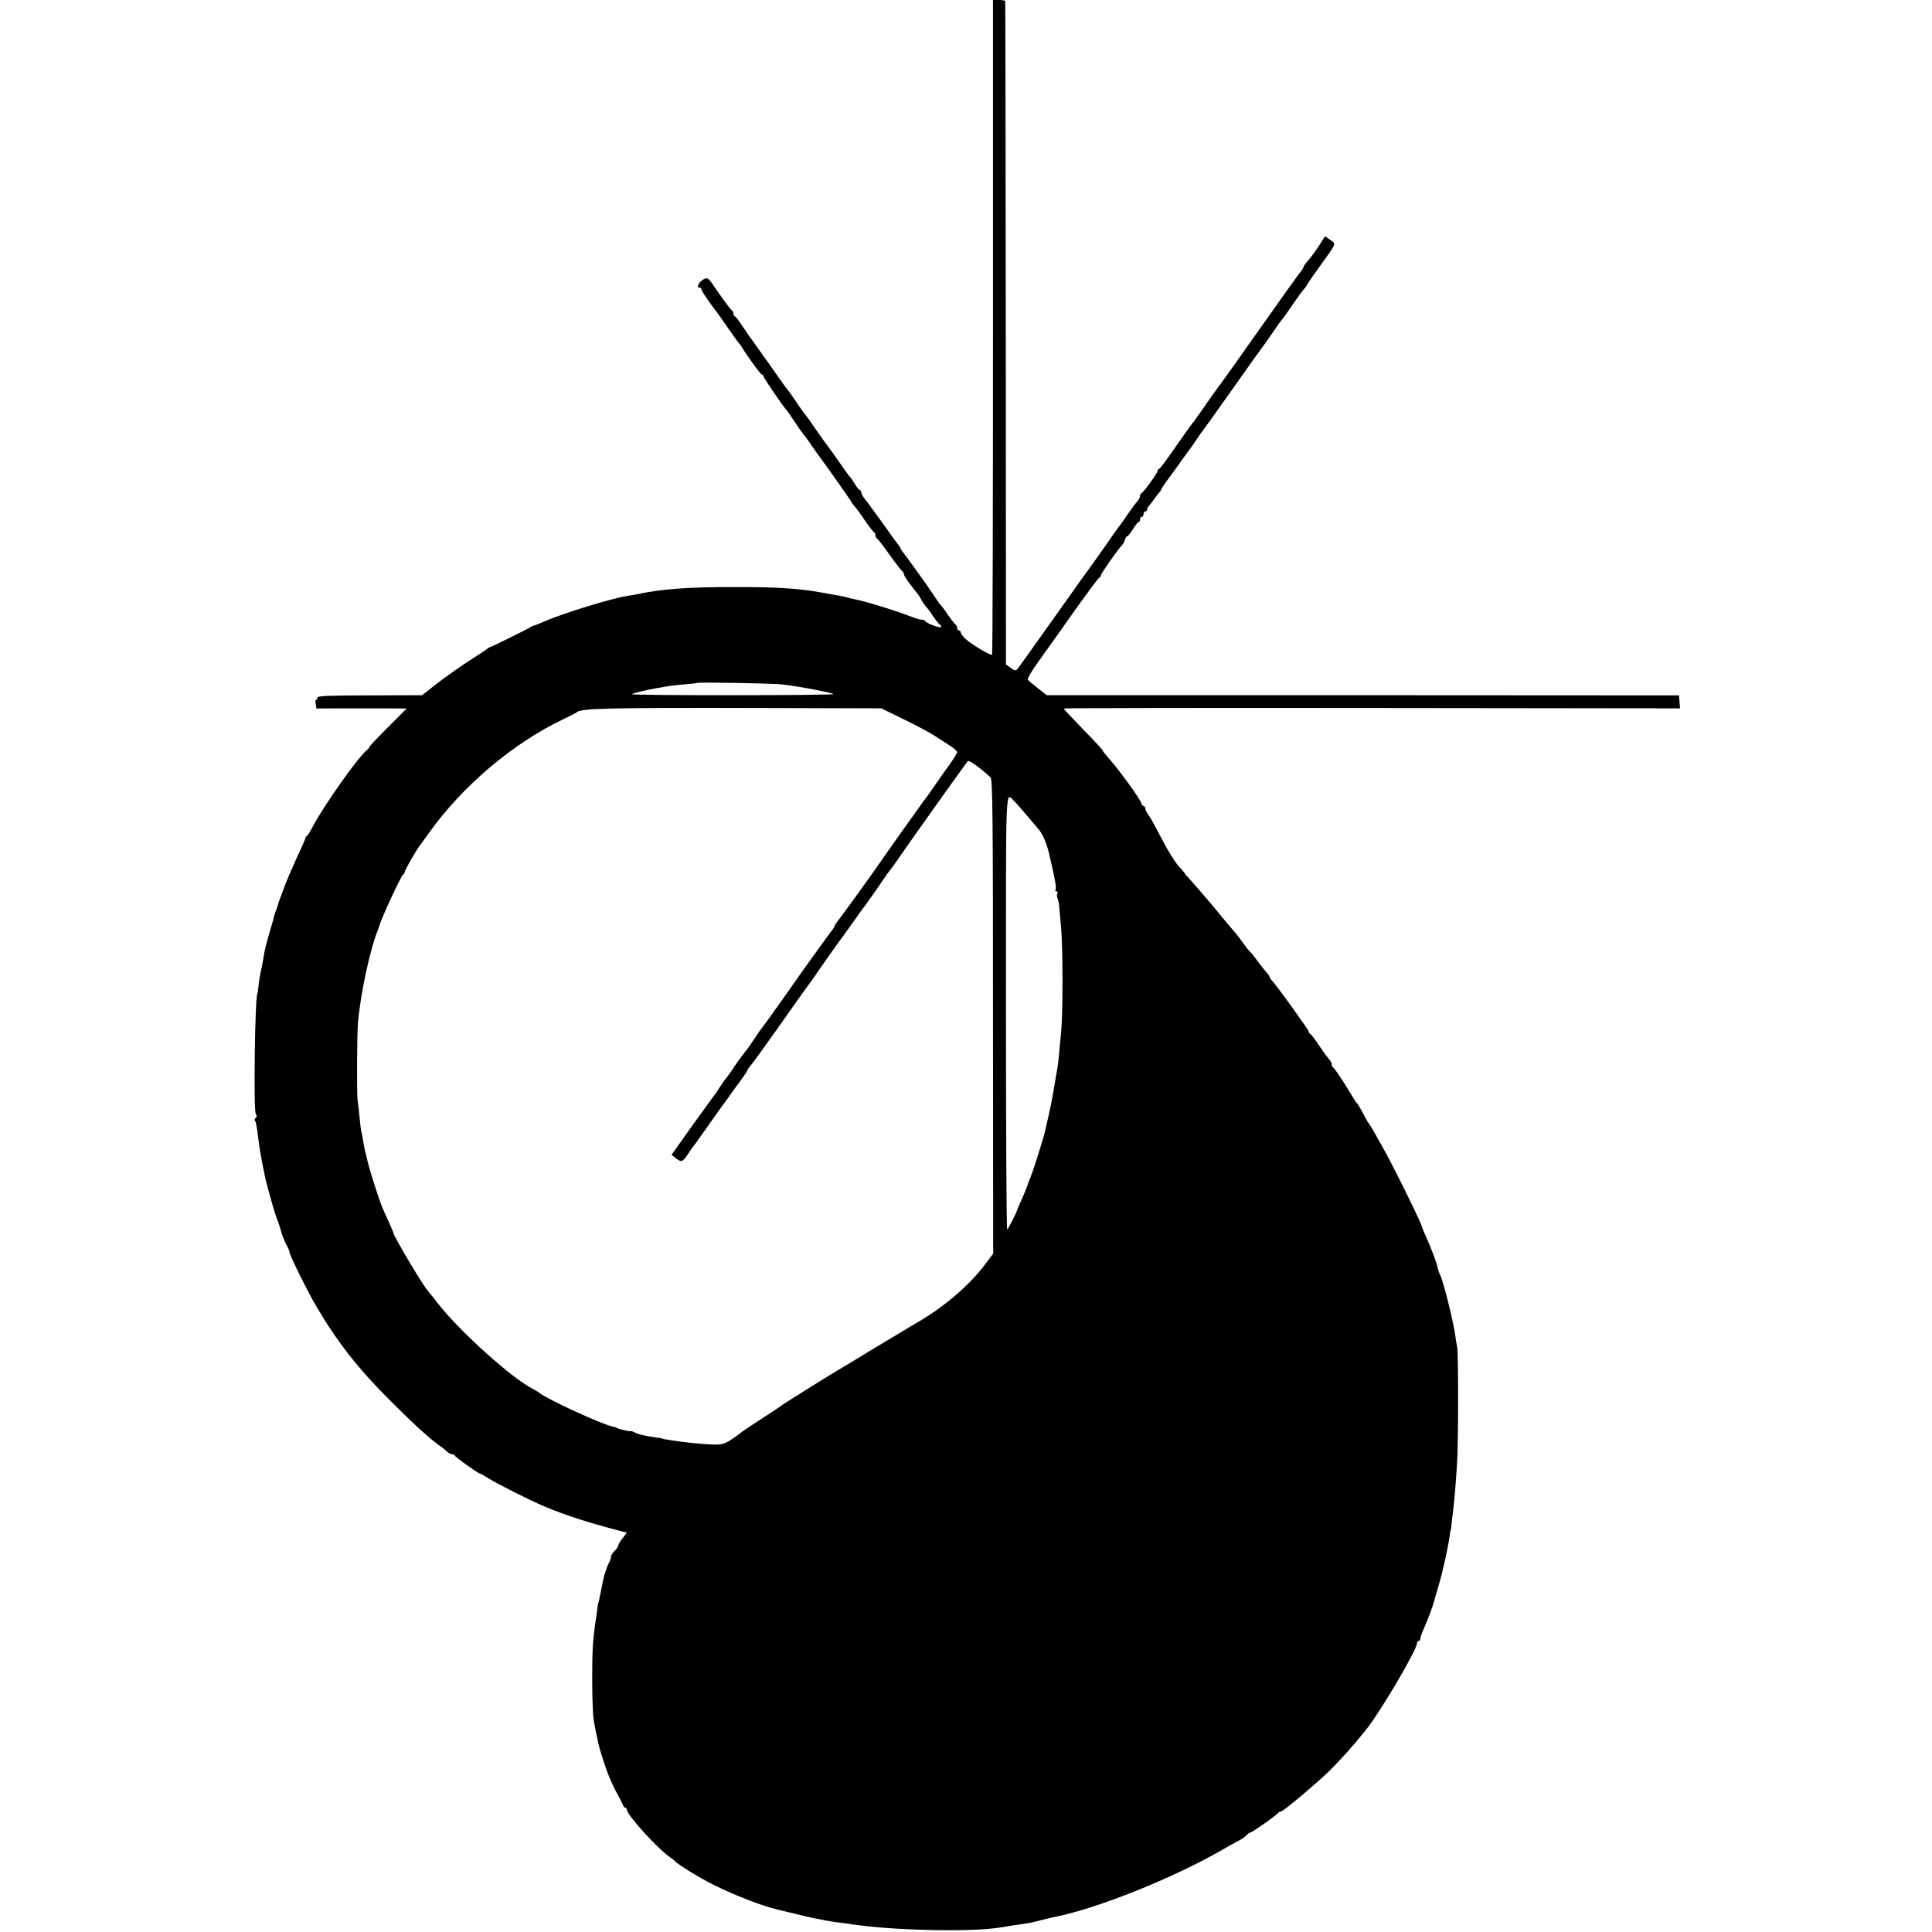 <?xml version="1.0" standalone="no"?>
<!DOCTYPE svg PUBLIC "-//W3C//DTD SVG 20010904//EN"
 "http://www.w3.org/TR/2001/REC-SVG-20010904/DTD/svg10.dtd">
<svg version="1.0" xmlns="http://www.w3.org/2000/svg"
 width="1088pt" height="1088pt" viewBox="0 0 1088 1088"
 preserveAspectRatio="xMidYMid meet">
<g transform="translate(0,1088) scale(0.1,-0.1)"
fill="#000000" stroke="none">
<path d="M5592 9040 c0 -1013 -2 -1843 -5 -1847 -8 -7 -126 64 -154 93 -13 13
-23 28 -23 34 0 5 -4 10 -10 10 -5 0 -10 6 -10 14 0 8 -4 16 -8 18 -5 2 -23
26 -42 53 -18 28 -37 52 -40 55 -4 3 -19 23 -33 45 -32 48 -44 66 -119 170
-32 44 -62 85 -68 92 -5 7 -10 15 -10 17 0 3 -7 14 -15 23 -8 10 -48 65 -89
123 -42 58 -84 116 -96 130 -11 14 -20 31 -20 38 0 6 -4 12 -8 12 -4 0 -16 15
-27 33 -10 17 -22 34 -25 37 -4 3 -29 37 -55 75 -27 39 -60 86 -75 105 -15 19
-48 67 -75 105 -26 39 -51 72 -54 75 -3 3 -24 32 -46 65 -22 33 -42 62 -46 65
-3 3 -26 34 -51 70 -25 36 -77 110 -117 165 -40 55 -84 118 -98 140 -14 22
-30 42 -34 43 -5 2 -9 10 -9 17 0 7 -4 15 -8 17 -7 3 -63 79 -105 142 -29 43
-37 47 -62 28 -25 -17 -33 -42 -15 -42 6 0 10 -5 10 -10 0 -6 24 -43 53 -83
30 -39 76 -103 102 -142 27 -38 51 -72 54 -75 3 -3 11 -12 16 -21 41 -66 109
-159 116 -159 5 0 9 -4 9 -10 0 -8 114 -175 130 -190 3 -3 23 -32 45 -65 22
-33 42 -62 45 -65 3 -3 22 -27 41 -55 18 -27 38 -54 42 -60 32 -42 178 -249
187 -264 5 -11 16 -25 23 -33 7 -7 33 -42 57 -78 25 -36 48 -66 53 -68 4 -2 7
-10 7 -17 0 -7 4 -15 8 -17 4 -1 37 -43 72 -93 35 -49 68 -91 72 -93 4 -2 8
-9 8 -15 0 -10 36 -61 79 -113 4 -5 14 -21 21 -34 7 -14 20 -31 27 -39 8 -8
25 -31 38 -52 14 -20 29 -40 35 -44 5 -3 10 -10 10 -16 0 -10 -82 20 -91 34
-3 5 -9 8 -13 7 -6 -2 -33 5 -61 16 -99 38 -262 88 -325 100 -14 3 -33 7 -42
10 -10 3 -30 7 -45 10 -16 2 -50 9 -78 14 -141 26 -254 34 -505 34 -260 1
-416 -11 -555 -41 -11 -2 -33 -6 -48 -8 -88 -13 -374 -101 -472 -145 -23 -10
-47 -20 -55 -22 -8 -2 -17 -5 -20 -8 -7 -7 -224 -114 -230 -114 -3 0 -9 -4
-15 -9 -5 -5 -53 -36 -106 -70 -52 -34 -133 -91 -179 -127 l-83 -65 -296 -1
c-222 0 -295 -3 -294 -12 2 -7 -1 -12 -6 -12 -4 0 -6 -11 -3 -25 l4 -25 127 1
c69 0 183 0 253 0 l128 -1 -105 -105 c-58 -58 -105 -108 -105 -112 0 -3 -6
-11 -14 -17 -49 -39 -240 -309 -302 -426 -16 -30 -32 -56 -36 -58 -5 -2 -8 -7
-8 -12 0 -4 -22 -54 -49 -111 -26 -57 -58 -131 -70 -164 -12 -33 -24 -67 -28
-75 -3 -8 -7 -21 -9 -28 -1 -8 -6 -21 -10 -30 -4 -9 -8 -23 -10 -30 -1 -7 -9
-36 -18 -65 -24 -81 -39 -140 -41 -162 -1 -11 -5 -33 -9 -50 -11 -52 -18 -89
-21 -125 -2 -19 -4 -35 -5 -35 -14 0 -23 -650 -10 -676 7 -12 7 -20 0 -24 -6
-4 -8 -11 -4 -16 6 -10 10 -31 19 -104 5 -41 15 -102 20 -125 1 -3 5 -23 9
-45 4 -22 11 -56 16 -75 31 -116 52 -187 60 -205 5 -11 15 -40 22 -65 6 -25
20 -60 30 -78 10 -18 18 -37 18 -42 0 -17 101 -221 153 -310 119 -201 235
-349 417 -530 134 -134 221 -213 274 -250 12 -8 30 -22 40 -32 11 -10 25 -18
32 -18 7 0 14 -4 16 -8 3 -9 136 -103 140 -100 2 1 23 -11 47 -26 52 -33 231
-123 316 -159 116 -49 248 -92 423 -137 l42 -11 -25 -33 c-14 -18 -25 -37 -25
-43 0 -5 -9 -18 -20 -28 -11 -10 -20 -26 -20 -35 0 -9 -4 -20 -8 -26 -8 -9
-30 -73 -36 -104 -2 -8 -6 -31 -10 -50 -4 -19 -9 -44 -11 -55 -2 -11 -4 -20
-5 -20 -1 0 -3 -11 -5 -25 -2 -14 -5 -41 -8 -60 -19 -125 -22 -175 -22 -345 0
-104 4 -208 8 -230 22 -123 31 -158 59 -243 16 -51 45 -121 64 -155 19 -34 37
-70 41 -79 3 -10 9 -18 14 -18 5 0 9 -5 9 -11 0 -29 173 -220 242 -267 13 -9
25 -19 28 -22 14 -18 136 -93 216 -133 117 -59 282 -123 364 -141 14 -3 61
-15 104 -25 44 -11 95 -23 114 -26 19 -3 44 -8 56 -11 12 -2 37 -6 56 -9 19
-2 67 -8 105 -14 136 -19 319 -30 520 -31 163 0 256 6 350 24 11 2 42 7 68 10
51 8 53 8 127 27 25 6 54 13 65 15 242 49 665 219 940 378 33 19 74 42 92 51
18 9 37 23 44 31 6 8 15 14 20 14 10 0 150 99 160 113 3 5 9 7 12 5 7 -4 201
158 278 234 53 52 130 138 184 205 6 7 15 18 20 25 80 100 285 448 285 485 0
7 5 13 10 13 6 0 9 3 8 8 -1 8 6 29 28 79 17 37 44 111 49 133 2 8 15 53 29
100 23 78 54 220 61 280 2 14 4 25 5 25 1 0 3 14 4 30 2 17 6 55 10 85 7 60
15 153 22 270 7 126 7 613 0 645 -4 17 -8 44 -10 60 -10 78 -68 311 -86 345
-5 9 -11 28 -14 41 -5 27 -37 112 -66 176 -11 24 -20 45 -20 48 0 15 -137 295
-202 415 -48 88 -92 165 -97 170 -4 3 -13 19 -22 35 -24 46 -43 80 -50 85 -3
3 -16 23 -29 45 -43 73 -95 150 -102 153 -5 2 -8 10 -8 17 0 8 -6 20 -13 27
-7 7 -33 42 -57 78 -24 36 -47 67 -52 68 -4 2 -8 8 -8 13 0 9 -183 263 -207
287 -7 7 -13 17 -13 20 0 4 -10 18 -23 32 -12 14 -33 41 -47 60 -13 19 -31 42
-40 50 -9 8 -27 31 -40 50 -22 32 -48 63 -75 94 -6 6 -30 36 -55 66 -25 30
-49 60 -55 66 -5 6 -32 38 -60 70 -27 32 -58 66 -67 76 -10 10 -16 18 -15 18
2 0 -14 19 -35 42 -22 24 -64 92 -95 153 -31 60 -64 121 -74 134 -11 13 -19
30 -19 37 0 8 -4 14 -9 14 -5 0 -11 8 -14 18 -10 28 -120 180 -184 253 -18 20
-33 39 -33 42 0 4 -49 57 -110 119 -60 62 -110 115 -110 118 0 3 781 4 1736 3
l1735 -2 -3 37 -3 36 -1780 1 -1780 0 -50 39 c-27 21 -53 43 -57 49 -3 5 19
44 49 86 30 42 99 139 154 216 54 77 102 145 107 150 4 6 25 35 47 65 22 30
43 57 47 58 5 2 8 8 8 13 0 9 93 142 117 167 6 6 15 21 18 32 3 11 9 20 13 20
4 0 18 18 32 40 14 22 28 40 32 40 5 0 8 7 8 15 0 8 5 15 10 15 6 0 10 7 10
15 0 8 5 15 10 15 6 0 10 5 10 11 0 6 6 16 13 23 6 8 19 24 27 36 8 12 21 28
28 36 6 7 12 15 12 19 0 3 22 36 50 73 27 37 60 82 72 100 13 18 28 39 33 45
6 7 23 32 40 57 16 25 32 47 35 50 3 3 82 113 175 245 93 132 172 242 175 245
3 3 23 32 45 64 22 33 47 68 55 77 8 9 35 47 60 84 25 37 53 76 63 86 9 11 17
21 17 24 0 2 28 44 63 92 108 150 103 138 68 162 l-29 21 -31 -49 c-28 -43
-43 -63 -81 -108 -5 -7 -10 -15 -10 -18 0 -3 -5 -11 -10 -18 -16 -19 -91 -124
-277 -387 -95 -135 -177 -250 -182 -256 -9 -10 -100 -139 -133 -187 -7 -11
-20 -27 -28 -37 -8 -10 -51 -71 -95 -134 -44 -64 -83 -116 -87 -116 -5 0 -8
-5 -8 -10 0 -12 -80 -123 -92 -128 -5 -2 -8 -9 -8 -16 0 -7 -8 -21 -17 -32
-10 -10 -31 -39 -48 -64 -16 -24 -35 -51 -42 -60 -7 -8 -47 -64 -89 -125 -42
-60 -89 -126 -103 -145 -15 -19 -62 -86 -106 -148 -215 -303 -276 -388 -286
-400 -8 -10 -16 -9 -37 7 l-27 19 -1 1864 c-1 1025 -2 1866 -3 1871 0 4 -16 7
-35 7 l-34 0 0 -1840z m-1192 -2014 c88 -9 289 -47 294 -55 3 -3 -254 -6 -569
-6 -316 0 -571 2 -567 6 7 5 78 23 137 33 76 14 94 16 160 22 39 3 71 7 73 8
5 5 411 -2 472 -8z m686 -195 c68 -33 150 -76 181 -97 32 -20 73 -47 90 -58
18 -12 33 -26 33 -32 0 -6 -17 -33 -37 -62 -21 -28 -58 -81 -83 -117 -25 -37
-50 -72 -55 -78 -6 -7 -26 -34 -45 -62 -19 -27 -38 -54 -43 -60 -8 -10 -127
-178 -157 -222 -56 -82 -239 -335 -260 -360 -5 -7 -10 -15 -10 -18 0 -3 -5
-11 -10 -18 -6 -7 -39 -52 -75 -102 -85 -118 -77 -106 -206 -290 -62 -88 -116
-162 -119 -165 -3 -3 -19 -25 -35 -50 -34 -51 -36 -54 -68 -95 -13 -16 -39
-52 -57 -80 -19 -27 -36 -52 -39 -55 -4 -3 -19 -25 -35 -49 -16 -25 -33 -50
-38 -55 -5 -6 -60 -83 -123 -170 l-113 -159 23 -19 c33 -25 39 -23 70 24 15
23 32 47 37 52 8 11 91 127 118 166 8 12 26 37 40 56 14 18 36 49 50 69 14 20
40 56 58 80 17 24 32 46 32 49 0 3 7 14 16 24 9 9 81 109 161 222 79 113 154
218 166 233 12 16 28 39 37 52 21 32 152 218 163 230 4 6 30 42 57 80 27 39
53 75 58 80 9 11 91 128 107 153 12 19 26 38 40 55 6 7 24 32 41 57 40 60 384
543 394 554 7 7 72 -39 128 -92 12 -11 14 -223 14 -1347 l1 -1335 -43 -57
c-92 -124 -242 -251 -404 -342 -17 -10 -118 -71 -225 -135 -106 -65 -206 -125
-222 -134 -46 -27 -283 -176 -294 -184 -5 -5 -59 -41 -120 -80 -60 -39 -112
-74 -115 -78 -3 -3 -26 -20 -52 -37 -51 -33 -62 -34 -223 -19 -61 6 -170 22
-170 26 0 1 -11 3 -25 4 -53 7 -106 18 -125 29 -11 6 -21 9 -23 8 -4 -4 -65
10 -77 17 -5 4 -16 7 -23 8 -52 8 -364 151 -412 188 -8 7 -27 18 -42 26 -112
56 -401 315 -524 470 -32 41 -61 77 -64 80 -22 21 -189 301 -194 325 -1 6 -13
33 -25 60 -40 86 -48 108 -73 185 -26 80 -43 136 -54 185 -4 17 -8 35 -10 40
-1 6 -5 28 -9 50 -3 22 -8 46 -10 52 -2 7 -7 43 -10 80 -4 38 -8 79 -11 93 -5
29 -4 375 2 440 13 159 67 411 111 520 3 8 7 20 9 25 12 46 125 288 136 293 5
2 8 8 8 14 0 9 63 118 82 143 4 6 29 39 54 75 190 265 472 504 753 638 42 20
78 39 81 42 20 21 197 25 1009 23 l704 -2 123 -60z m624 -461 c9 -8 41 -44 71
-80 30 -36 56 -67 59 -70 28 -28 53 -82 69 -152 31 -132 42 -189 35 -199 -3
-5 0 -9 6 -9 6 0 8 -5 5 -10 -4 -6 -4 -19 0 -28 4 -9 9 -30 10 -47 1 -16 6
-68 10 -115 11 -106 11 -489 1 -590 -4 -41 -10 -97 -12 -125 -2 -27 -6 -62 -9
-78 -4 -25 -17 -98 -30 -174 -3 -18 -12 -63 -21 -100 -9 -38 -17 -75 -19 -84
-7 -33 -67 -225 -80 -254 -7 -16 -16 -41 -20 -53 -4 -13 -19 -49 -33 -80 -14
-32 -26 -59 -26 -62 -3 -12 -48 -100 -54 -104 -4 -2 -7 549 -7 1224 0 1322 -4
1237 45 1190z"/>
</g>
</svg>
